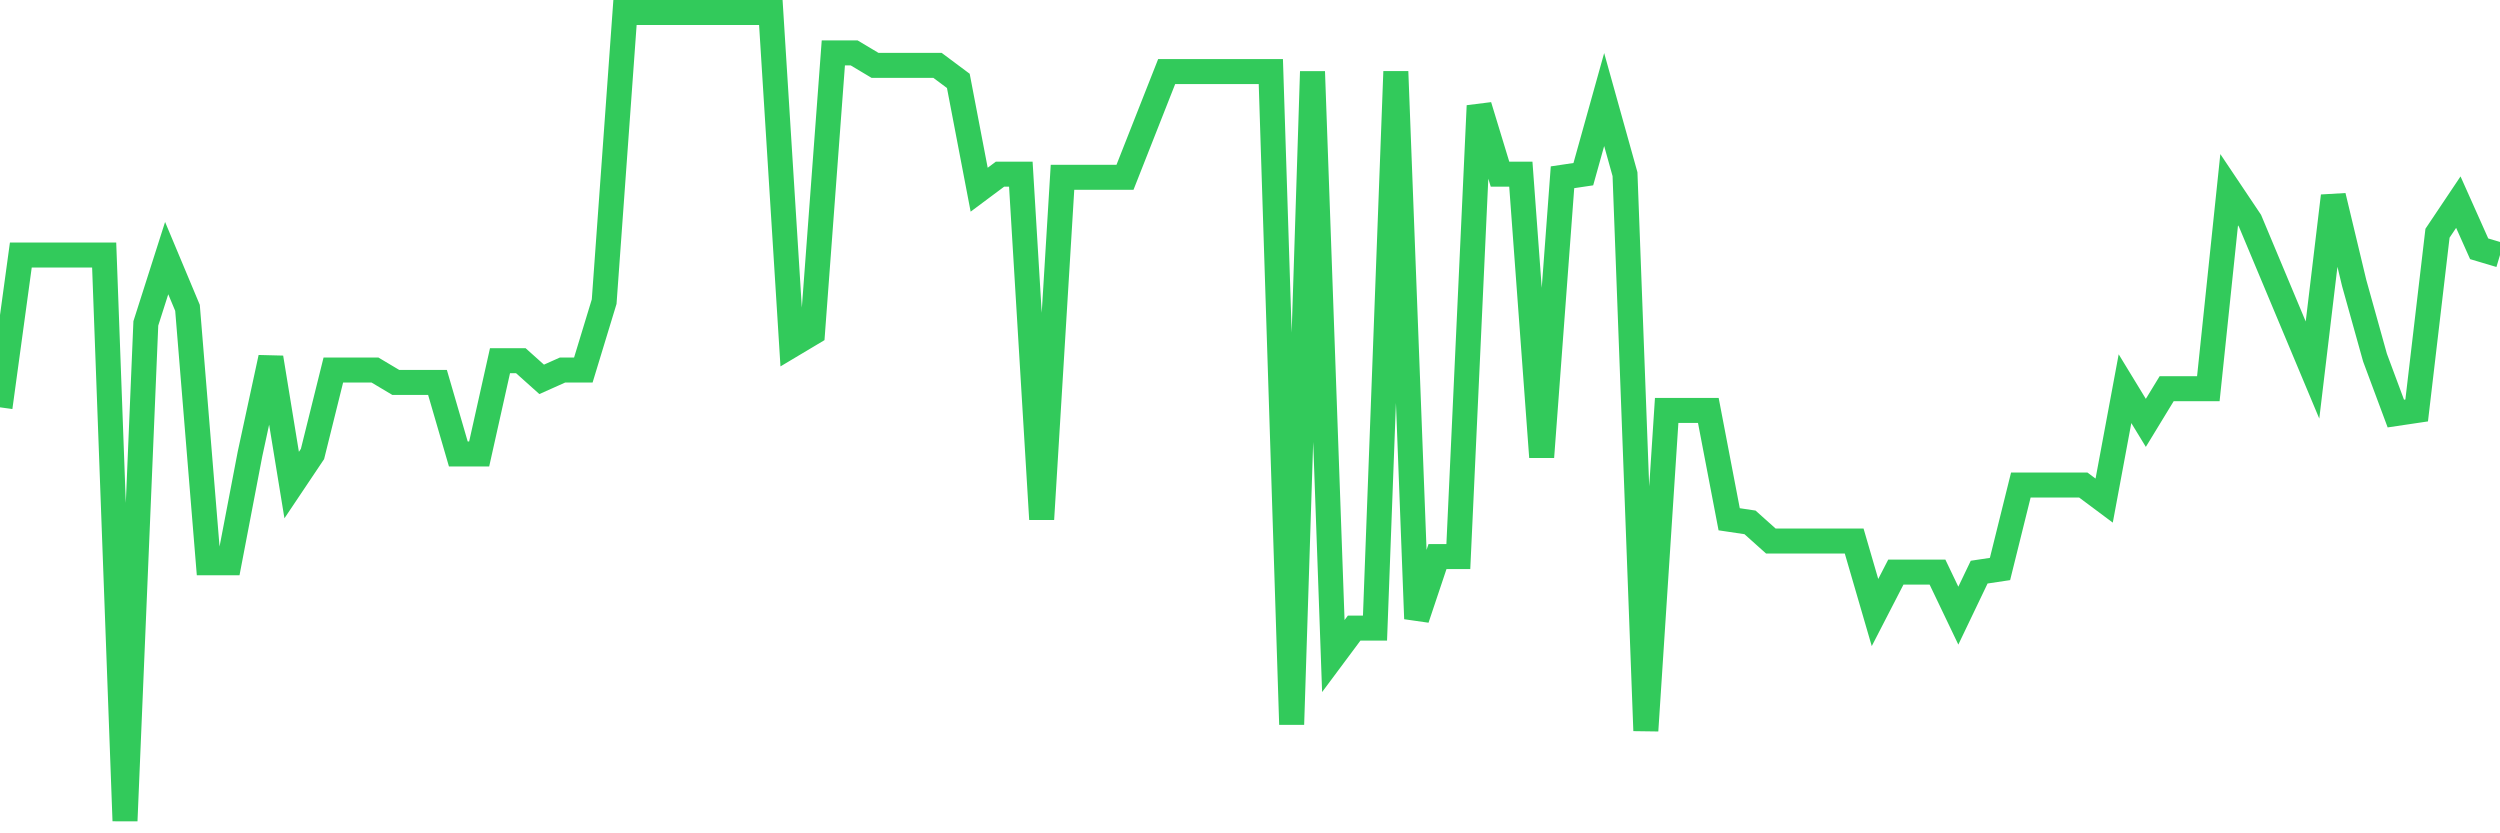 <svg
  xmlns="http://www.w3.org/2000/svg"
  xmlns:xlink="http://www.w3.org/1999/xlink"
  width="120"
  height="40"
  viewBox="0 0 120 40"
  preserveAspectRatio="none"
>
  <polyline
    points="0,19.552 1,12.24 2,12.24 3,12.24 4,12.24 5,12.24 6,39.4 7,15.523 8,12.389 9,14.777 10,27.014 11,27.014 12,21.791 13,17.165 14,23.283 15,21.791 16,17.762 17,17.762 18,17.762 19,18.358 20,18.358 21,18.358 22,21.791 23,21.791 24,17.314 25,17.314 26,18.209 27,17.762 28,17.762 29,14.478 30,0.6 31,0.6 32,0.6 33,0.6 34,0.6 35,0.6 36,0.6 37,0.6 38,16.568 39,15.971 40,2.54 41,2.54 42,3.137 43,3.137 44,3.137 45,3.137 46,3.883 47,9.106 48,8.36 49,8.36 50,24.925 51,8.509 52,8.509 53,8.509 54,8.509 55,5.972 56,3.435 57,3.435 58,3.435 59,3.435 60,3.435 61,3.435 62,34.774 63,3.435 64,31.491 65,30.148 66,30.148 67,3.435 68,29.7 69,26.715 70,26.715 71,5.077 72,8.36 73,8.36 74,21.94 75,8.509 76,8.36 77,4.778 78,8.36 79,35.072 80,19.702 81,19.702 82,19.702 83,24.925 84,25.074 85,25.969 86,25.969 87,25.969 88,25.969 89,25.969 90,29.402 91,27.462 92,27.462 93,27.462 94,29.551 95,27.462 96,27.312 97,23.283 98,23.283 99,23.283 100,23.283 101,24.029 102,18.657 103,20.298 104,18.657 105,18.657 106,18.657 107,9.106 108,10.598 109,12.986 110,15.374 111,17.762 112,9.405 113,13.583 114,17.165 115,19.851 116,19.702 117,11.195 118,9.703 119,11.942 120,12.24"
    fill="none"
    stroke="#32ca5b"
    stroke-width="1.2"
  >
  </polyline>
</svg>